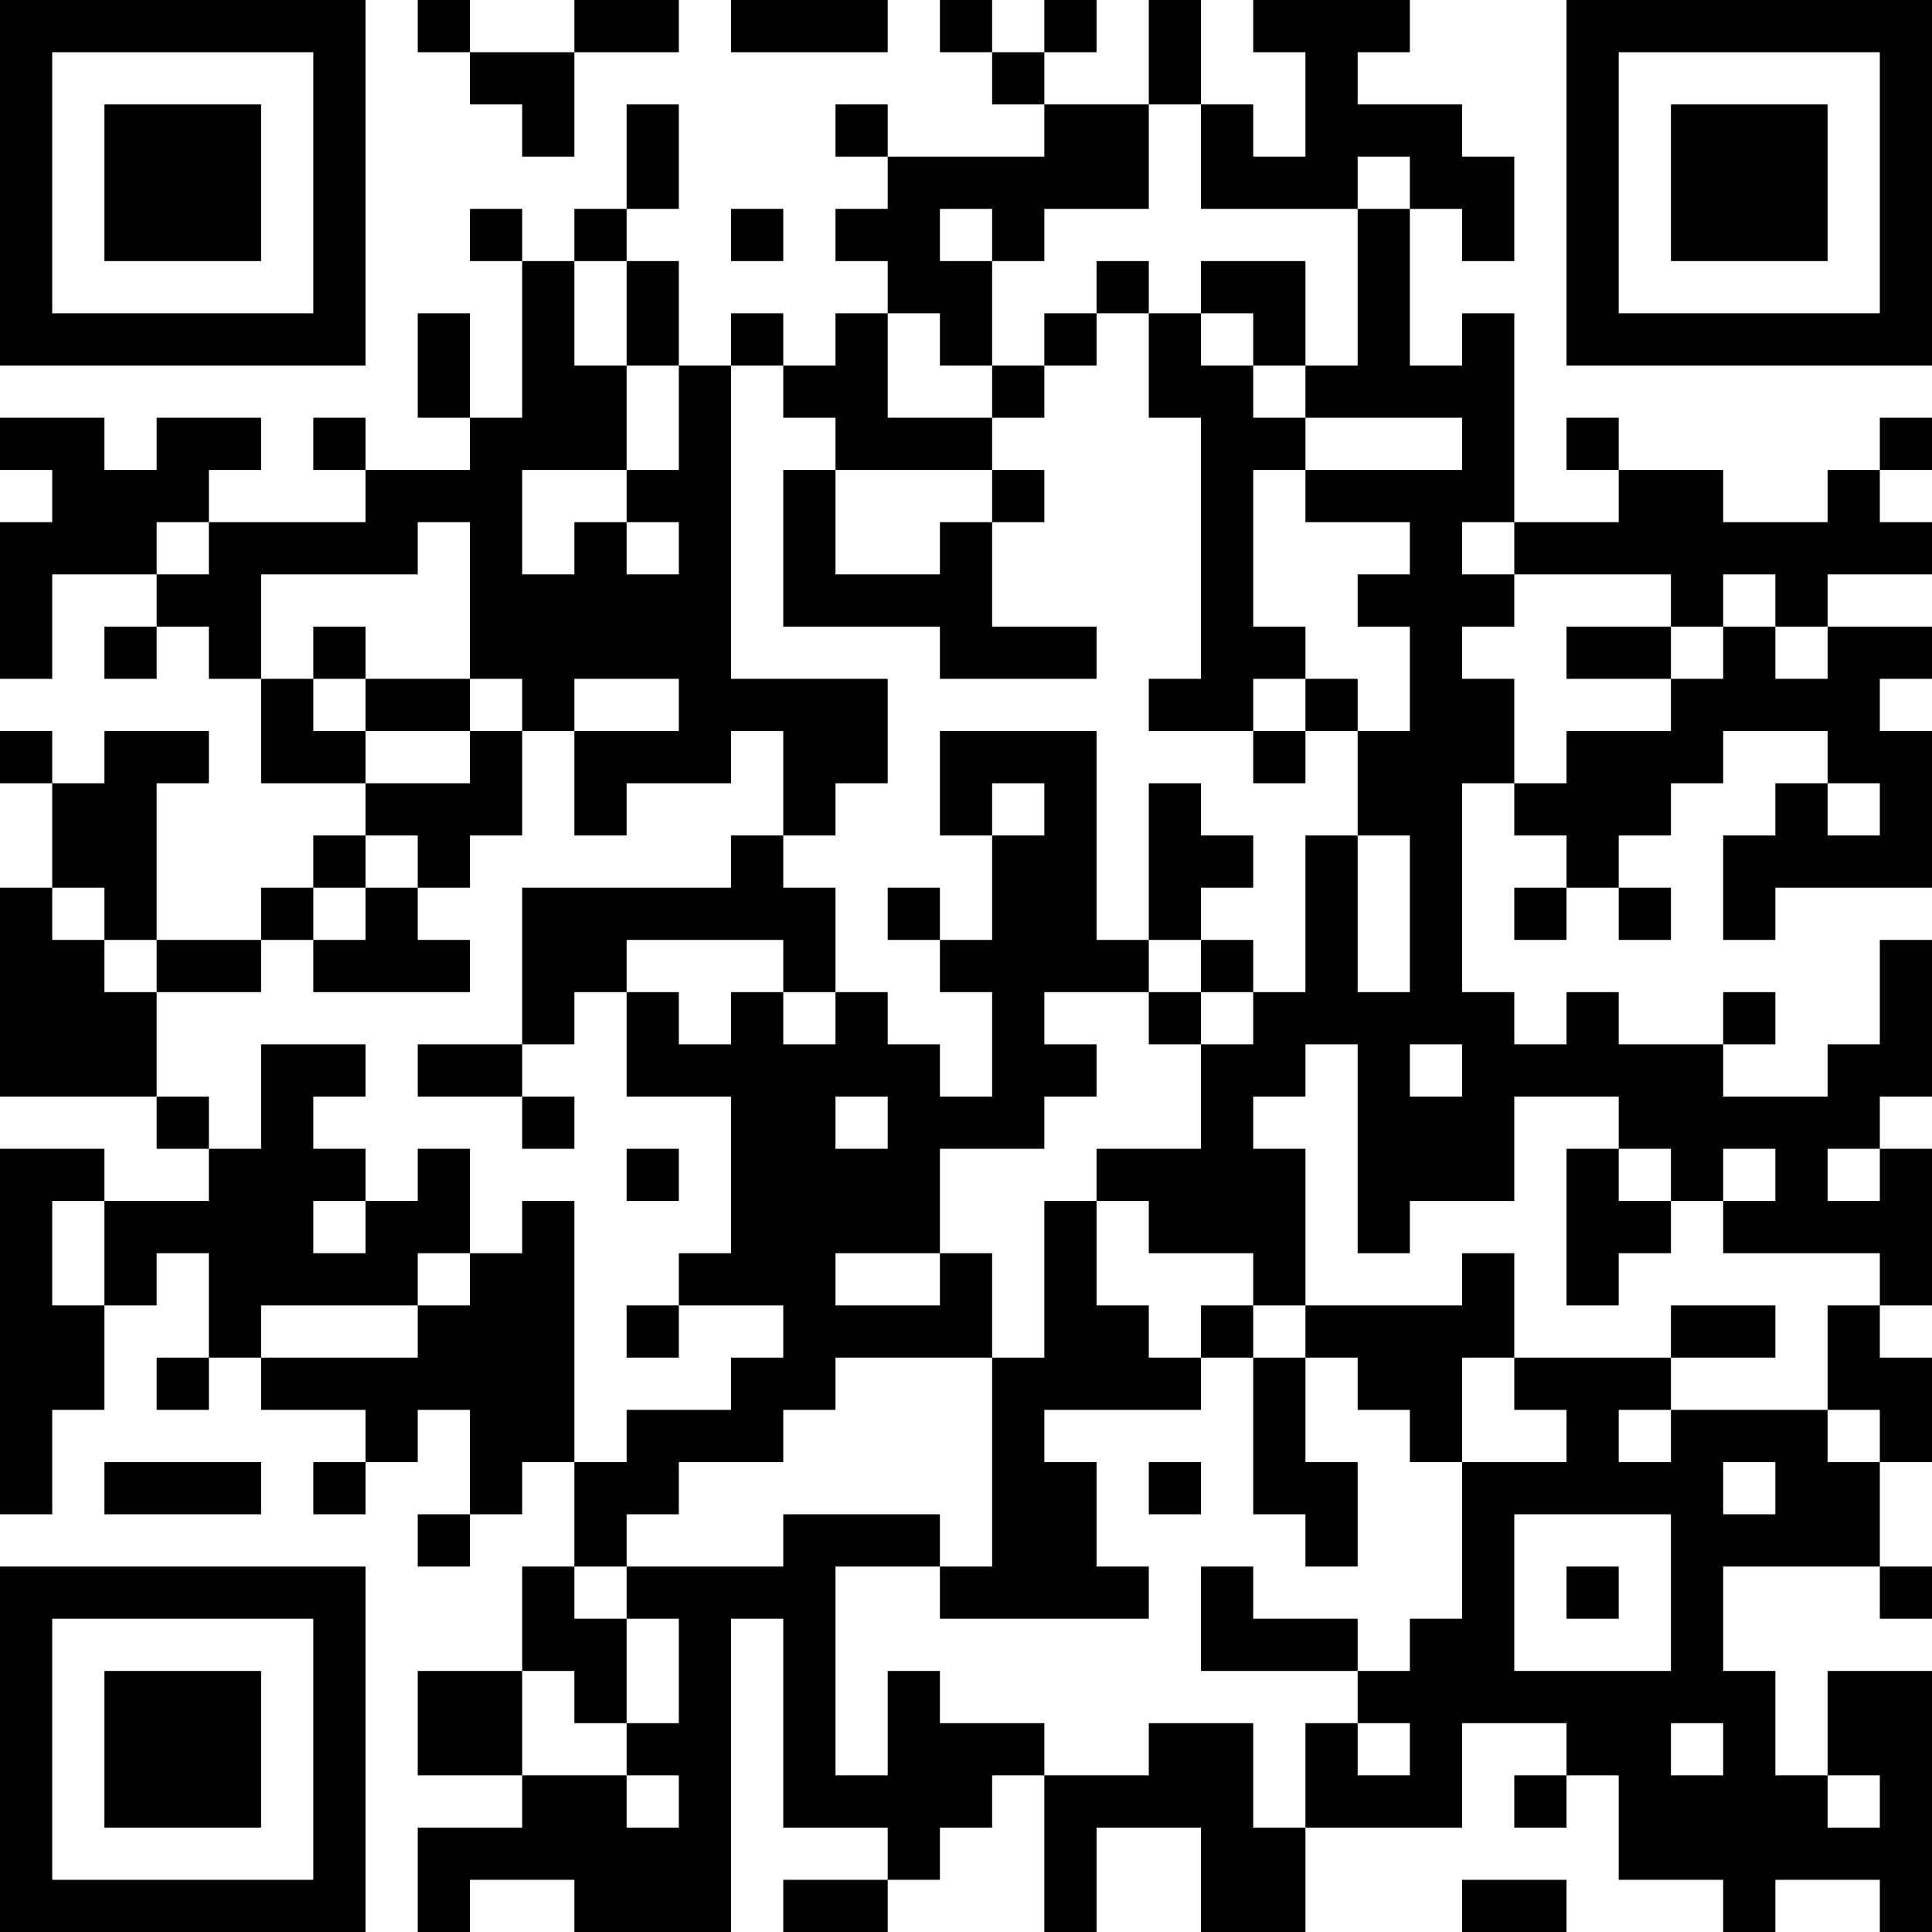 <?xml version="1.0" encoding="UTF-8"?>
<svg xmlns="http://www.w3.org/2000/svg" version="1.1" width="400" height="400" viewBox="0 0 400 400"><rect x="0" y="0" width="400" height="400" fill="#ffffff"/><g transform="scale(10.811)"><g transform="translate(0,0)"><path fill-rule="evenodd" d="M8 0L8 1L9 1L9 2L10 2L10 3L11 3L11 1L13 1L13 0L11 0L11 1L9 1L9 0ZM14 0L14 1L17 1L17 0ZM18 0L18 1L19 1L19 2L20 2L20 3L17 3L17 2L16 2L16 3L17 3L17 4L16 4L16 5L17 5L17 6L16 6L16 7L15 7L15 6L14 6L14 7L13 7L13 5L12 5L12 4L13 4L13 2L12 2L12 4L11 4L11 5L10 5L10 4L9 4L9 5L10 5L10 8L9 8L9 6L8 6L8 8L9 8L9 9L7 9L7 8L6 8L6 9L7 9L7 10L4 10L4 9L5 9L5 8L3 8L3 9L2 9L2 8L0 8L0 9L1 9L1 10L0 10L0 13L1 13L1 11L3 11L3 12L2 12L2 13L3 13L3 12L4 12L4 13L5 13L5 15L7 15L7 16L6 16L6 17L5 17L5 18L3 18L3 15L4 15L4 14L2 14L2 15L1 15L1 14L0 14L0 15L1 15L1 17L0 17L0 21L3 21L3 22L4 22L4 23L2 23L2 22L0 22L0 29L1 29L1 27L2 27L2 25L3 25L3 24L4 24L4 26L3 26L3 27L4 27L4 26L5 26L5 27L7 27L7 28L6 28L6 29L7 29L7 28L8 28L8 27L9 27L9 29L8 29L8 30L9 30L9 29L10 29L10 28L11 28L11 30L10 30L10 32L8 32L8 34L10 34L10 35L8 35L8 37L9 37L9 36L11 36L11 37L14 37L14 31L15 31L15 35L17 35L17 36L15 36L15 37L17 37L17 36L18 36L18 35L19 35L19 34L20 34L20 37L21 37L21 35L23 35L23 37L25 37L25 35L28 35L28 33L30 33L30 34L29 34L29 35L30 35L30 34L31 34L31 36L33 36L33 37L34 37L34 36L36 36L36 37L37 37L37 32L35 32L35 34L34 34L34 32L33 32L33 30L36 30L36 31L37 31L37 30L36 30L36 28L37 28L37 26L36 26L36 25L37 25L37 22L36 22L36 21L37 21L37 18L36 18L36 20L35 20L35 21L33 21L33 20L34 20L34 19L33 19L33 20L31 20L31 19L30 19L30 20L29 20L29 19L28 19L28 15L29 15L29 16L30 16L30 17L29 17L29 18L30 18L30 17L31 17L31 18L32 18L32 17L31 17L31 16L32 16L32 15L33 15L33 14L35 14L35 15L34 15L34 16L33 16L33 18L34 18L34 17L37 17L37 14L36 14L36 13L37 13L37 12L35 12L35 11L37 11L37 10L36 10L36 9L37 9L37 8L36 8L36 9L35 9L35 10L33 10L33 9L31 9L31 8L30 8L30 9L31 9L31 10L29 10L29 6L28 6L28 7L27 7L27 4L28 4L28 5L29 5L29 3L28 3L28 2L26 2L26 1L27 1L27 0L24 0L24 1L25 1L25 3L24 3L24 2L23 2L23 0L22 0L22 2L20 2L20 1L21 1L21 0L20 0L20 1L19 1L19 0ZM22 2L22 4L20 4L20 5L19 5L19 4L18 4L18 5L19 5L19 7L18 7L18 6L17 6L17 8L19 8L19 9L16 9L16 8L15 8L15 7L14 7L14 13L17 13L17 15L16 15L16 16L15 16L15 14L14 14L14 15L12 15L12 16L11 16L11 14L13 14L13 13L11 13L11 14L10 14L10 13L9 13L9 10L8 10L8 11L5 11L5 13L6 13L6 14L7 14L7 15L9 15L9 14L10 14L10 16L9 16L9 17L8 17L8 16L7 16L7 17L6 17L6 18L5 18L5 19L3 19L3 18L2 18L2 17L1 17L1 18L2 18L2 19L3 19L3 21L4 21L4 22L5 22L5 20L7 20L7 21L6 21L6 22L7 22L7 23L6 23L6 24L7 24L7 23L8 23L8 22L9 22L9 24L8 24L8 25L5 25L5 26L8 26L8 25L9 25L9 24L10 24L10 23L11 23L11 28L12 28L12 27L14 27L14 26L15 26L15 25L13 25L13 24L14 24L14 21L12 21L12 19L13 19L13 20L14 20L14 19L15 19L15 20L16 20L16 19L17 19L17 20L18 20L18 21L19 21L19 19L18 19L18 18L19 18L19 16L20 16L20 15L19 15L19 16L18 16L18 14L21 14L21 18L22 18L22 19L20 19L20 20L21 20L21 21L20 21L20 22L18 22L18 24L16 24L16 25L18 25L18 24L19 24L19 26L16 26L16 27L15 27L15 28L13 28L13 29L12 29L12 30L11 30L11 31L12 31L12 33L11 33L11 32L10 32L10 34L12 34L12 35L13 35L13 34L12 34L12 33L13 33L13 31L12 31L12 30L15 30L15 29L18 29L18 30L16 30L16 34L17 34L17 32L18 32L18 33L20 33L20 34L22 34L22 33L24 33L24 35L25 35L25 33L26 33L26 34L27 34L27 33L26 33L26 32L27 32L27 31L28 31L28 28L30 28L30 27L29 27L29 26L32 26L32 27L31 27L31 28L32 28L32 27L35 27L35 28L36 28L36 27L35 27L35 25L36 25L36 24L33 24L33 23L34 23L34 22L33 22L33 23L32 23L32 22L31 22L31 21L29 21L29 23L27 23L27 24L26 24L26 20L25 20L25 21L24 21L24 22L25 22L25 25L24 25L24 24L22 24L22 23L21 23L21 22L23 22L23 20L24 20L24 19L25 19L25 16L26 16L26 19L27 19L27 16L26 16L26 14L27 14L27 12L26 12L26 11L27 11L27 10L25 10L25 9L28 9L28 8L25 8L25 7L26 7L26 4L27 4L27 3L26 3L26 4L23 4L23 2ZM14 4L14 5L15 5L15 4ZM11 5L11 7L12 7L12 9L10 9L10 11L11 11L11 10L12 10L12 11L13 11L13 10L12 10L12 9L13 9L13 7L12 7L12 5ZM21 5L21 6L20 6L20 7L19 7L19 8L20 8L20 7L21 7L21 6L22 6L22 8L23 8L23 13L22 13L22 14L24 14L24 15L25 15L25 14L26 14L26 13L25 13L25 12L24 12L24 9L25 9L25 8L24 8L24 7L25 7L25 5L23 5L23 6L22 6L22 5ZM23 6L23 7L24 7L24 6ZM15 9L15 12L18 12L18 13L21 13L21 12L19 12L19 10L20 10L20 9L19 9L19 10L18 10L18 11L16 11L16 9ZM3 10L3 11L4 11L4 10ZM28 10L28 11L29 11L29 12L28 12L28 13L29 13L29 15L30 15L30 14L32 14L32 13L33 13L33 12L34 12L34 13L35 13L35 12L34 12L34 11L33 11L33 12L32 12L32 11L29 11L29 10ZM6 12L6 13L7 13L7 14L9 14L9 13L7 13L7 12ZM30 12L30 13L32 13L32 12ZM24 13L24 14L25 14L25 13ZM22 15L22 18L23 18L23 19L22 19L22 20L23 20L23 19L24 19L24 18L23 18L23 17L24 17L24 16L23 16L23 15ZM35 15L35 16L36 16L36 15ZM14 16L14 17L10 17L10 20L8 20L8 21L10 21L10 22L11 22L11 21L10 21L10 20L11 20L11 19L12 19L12 18L15 18L15 19L16 19L16 17L15 17L15 16ZM7 17L7 18L6 18L6 19L9 19L9 18L8 18L8 17ZM17 17L17 18L18 18L18 17ZM27 20L27 21L28 21L28 20ZM16 21L16 22L17 22L17 21ZM12 22L12 23L13 23L13 22ZM30 22L30 25L31 25L31 24L32 24L32 23L31 23L31 22ZM35 22L35 23L36 23L36 22ZM1 23L1 25L2 25L2 23ZM20 23L20 26L19 26L19 30L18 30L18 31L22 31L22 30L21 30L21 28L20 28L20 27L23 27L23 26L24 26L24 29L25 29L25 30L26 30L26 28L25 28L25 26L26 26L26 27L27 27L27 28L28 28L28 26L29 26L29 24L28 24L28 25L25 25L25 26L24 26L24 25L23 25L23 26L22 26L22 25L21 25L21 23ZM12 25L12 26L13 26L13 25ZM32 25L32 26L34 26L34 25ZM2 28L2 29L5 29L5 28ZM22 28L22 29L23 29L23 28ZM33 28L33 29L34 29L34 28ZM29 29L29 32L32 32L32 29ZM23 30L23 32L26 32L26 31L24 31L24 30ZM30 30L30 31L31 31L31 30ZM32 33L32 34L33 34L33 33ZM35 34L35 35L36 35L36 34ZM28 36L28 37L30 37L30 36ZM0 0L0 7L7 7L7 0ZM1 1L1 6L6 6L6 1ZM2 2L2 5L5 5L5 2ZM30 0L30 7L37 7L37 0ZM31 1L31 6L36 6L36 1ZM32 2L32 5L35 5L35 2ZM0 30L0 37L7 37L7 30ZM1 31L1 36L6 36L6 31ZM2 32L2 35L5 35L5 32Z" fill="#000000"/></g></g></svg>
